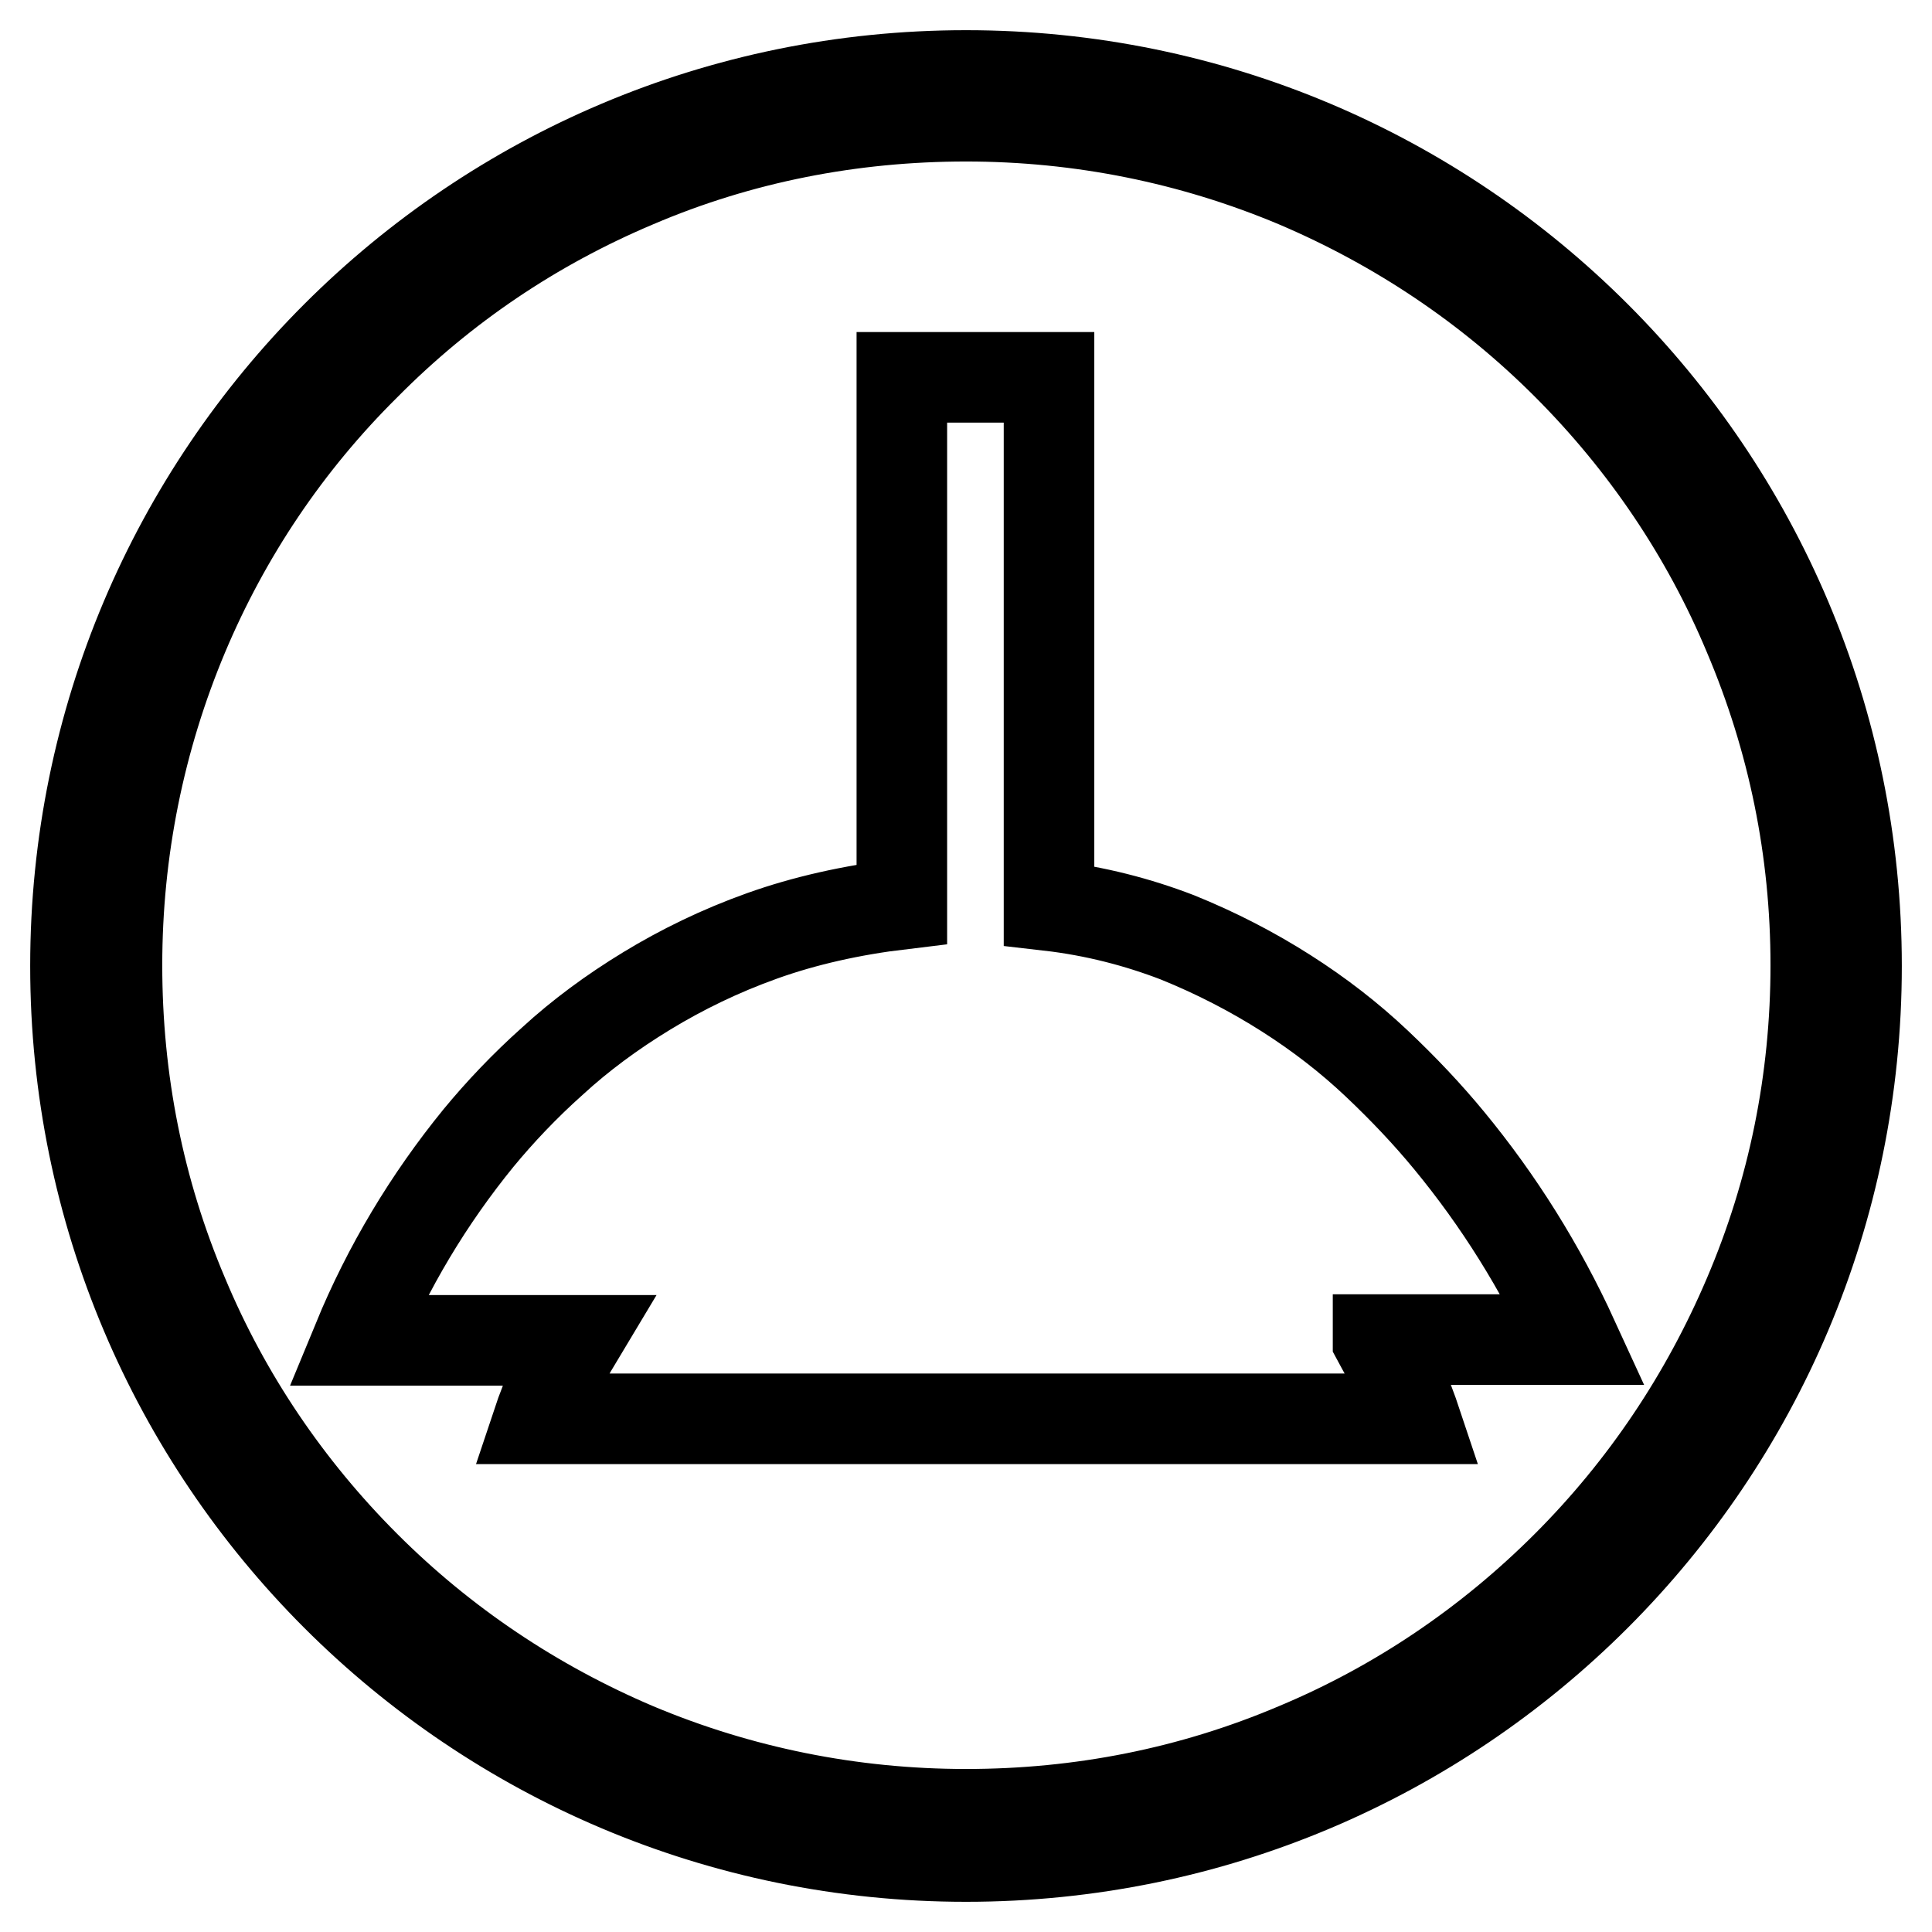 <?xml version="1.0" encoding="utf-8"?>
<!-- Svg Vector Icons : http://www.onlinewebfonts.com/icon -->
<!DOCTYPE svg PUBLIC "-//W3C//DTD SVG 1.1//EN" "http://www.w3.org/Graphics/SVG/1.1/DTD/svg11.dtd">
<svg version="1.1" xmlns="http://www.w3.org/2000/svg" xmlns:xlink="http://www.w3.org/1999/xlink" x="0px" y="0px" viewBox="0 0 256 256" enable-background="new 0 0 256 256" xml:space="preserve">
<g> <path stroke-width="12" fill-opacity="0" stroke="#000000"  d="M128,15.4c15.2,0,30,3,43.8,8.8c13.4,5.7,25.5,13.8,35.8,24.1c10.3,10.3,18.5,22.4,24.1,35.8 c5.9,13.9,8.9,28.6,8.9,43.8c0,15.2-3,30-8.9,43.8c-5.7,13.4-13.8,25.5-24.1,35.8c-10.3,10.3-22.4,18.5-35.8,24.1 c-13.9,5.9-28.6,8.8-43.8,8.8c-15.2,0-30-3-43.8-8.8c-13.4-5.7-25.5-13.8-35.8-24.1c-10.3-10.3-18.5-22.4-24.1-35.8 c-5.9-13.9-8.8-28.6-8.8-43.8c0-15.2,3-30,8.8-43.8C29.9,70.8,38,58.7,48.4,48.4C58.7,38,70.7,29.9,84.2,24.2 C98,18.3,112.8,15.4,128,15.4 M128,10C62.8,10,10,62.8,10,128c0,65.2,52.8,118,118,118c65.2,0,118-52.8,118-118 C246,62.8,193.2,10,128,10L128,10z M182.6,177.6c0.8,1.5,1.6,2.8,2.2,4.1c0.6,1.2,1.1,2.3,1.6,3.3c0.4,1.1,0.8,2.1,1.1,3H71.4 c0.3-0.9,0.7-1.8,1.1-3c0.4-1,0.9-2.1,1.6-3.3c0.6-1.2,1.4-2.6,2.3-4.1H47.4c4-9.7,9.4-18.7,16-26.8c2.8-3.4,6.1-6.9,9.8-10.2 c3.7-3.4,7.9-6.5,12.5-9.3c4.6-2.8,9.7-5.3,15.3-7.3c5.6-2,11.8-3.4,18.5-4.2V50H139v70c6.1,0.7,11.8,2.2,17,4.2 c5.2,2.1,10,4.6,14.4,7.4c4.4,2.8,8.4,5.9,12,9.3c3.6,3.4,6.8,6.8,9.6,10.2c6.6,8,12.1,16.8,16.5,26.4H182.6L182.6,177.6z"/></g>
</svg>